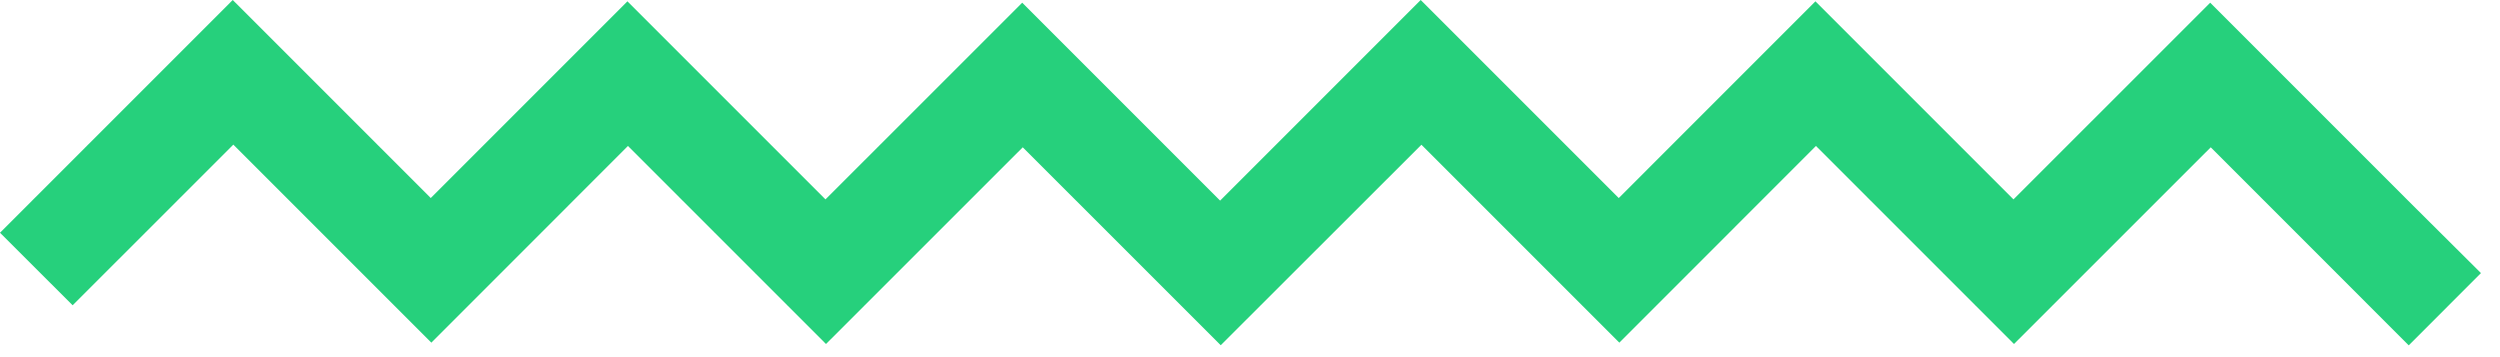 <svg width="105" height="15" viewBox="0 0 105 15" fill="none" xmlns="http://www.w3.org/2000/svg">
<g id="Frame" clip-path="url(#clip0_5_2939)">
<path id="Path 36" d="M59.67 0L51.245 8.426L42.933 0.113L34.67 8.374L26.352 0.056L18.092 8.317L9.775 0L0 9.775L3.051 12.822L9.8 6.074L18.117 14.391L26.374 6.13L34.692 14.448L42.956 6.187L51.271 14.5L59.7 6.079L68.012 14.391L76.27 6.13L84.588 14.448L92.852 6.187L101.167 14.505L104.2 11.47L101.145 8.431L92.828 0.113L84.566 8.374L76.248 0.056L67.988 8.318L59.67 0Z" fill="#26D07C"/>
</g>
<defs>
<clipPath id="clip0_5_2939">
<rect width="104.199" height="14.504" fill="white"/>
</clipPath>
</defs>
</svg>
